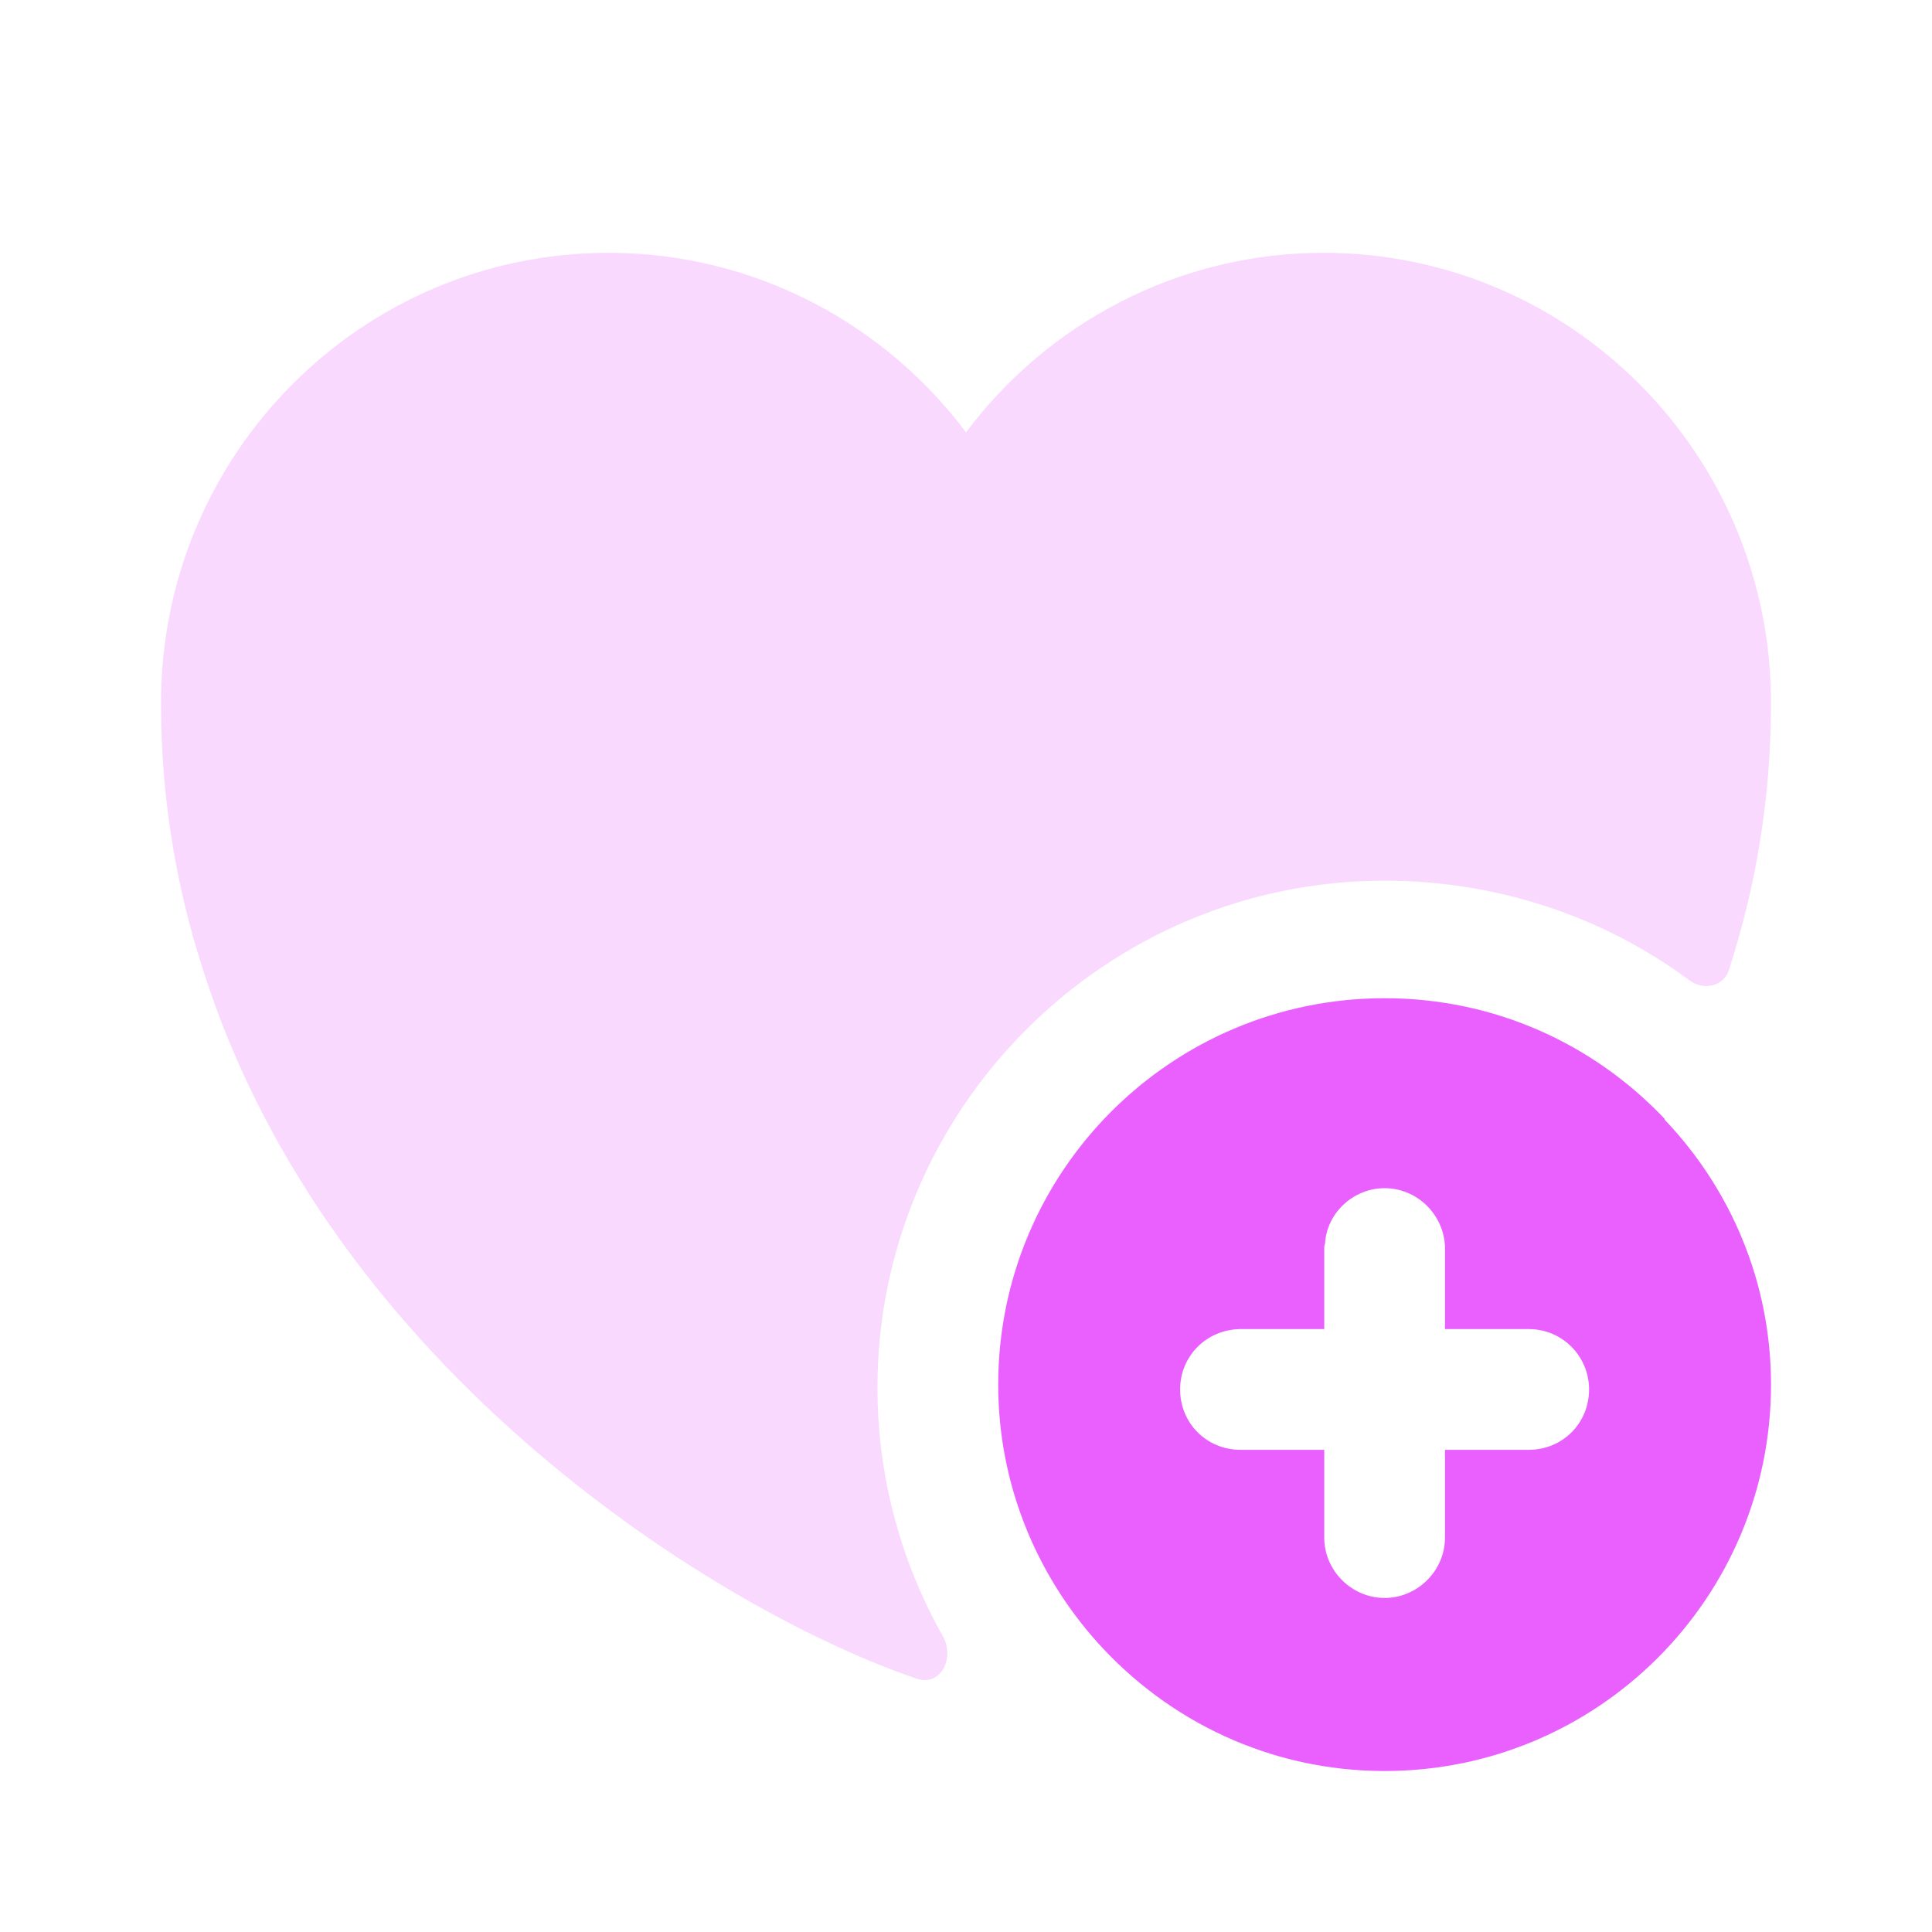 <svg xmlns="http://www.w3.org/2000/svg" fill="none" viewBox="0 0 40 40" height="40" width="40">
<path fill="#E960FF" d="M34.467 23.184V23.167C33 21.617 30.95 20.667 28.667 20.667C24.25 20.667 20.667 24.25 20.667 28.667C20.667 30.717 21.45 32.584 22.717 34C24.183 35.634 26.3 36.667 28.667 36.667C33.083 36.667 36.667 33.084 36.667 28.667C36.667 26.55 35.833 24.617 34.467 23.184ZM31.65 30.017H29.917V31.834C29.917 32.517 29.35 33.084 28.667 33.084C27.983 33.084 27.417 32.517 27.417 31.834V30.017H25.683C24.983 30.017 24.433 29.467 24.433 28.767C24.433 28.084 24.967 27.534 25.667 27.517H27.417V25.85C27.417 25.817 27.417 25.784 27.433 25.75C27.467 25.117 28.017 24.6 28.667 24.6C29.333 24.6 29.883 25.134 29.917 25.8V27.517H31.65C32.35 27.517 32.9 28.084 32.9 28.767C32.9 29.467 32.35 30.017 31.65 30.017Z"></path>
<path fill="#E960FF" d="M36.667 14.551C36.667 16.534 36.35 18.368 35.8 20.068C35.7 20.418 35.283 20.518 34.983 20.301C33.167 18.951 30.95 18.234 28.667 18.234C22.884 18.234 18.167 22.951 18.167 28.734C18.167 30.534 18.634 32.301 19.517 33.868C19.784 34.334 19.467 34.934 18.967 34.751C14.95 33.384 6.833 28.401 4.2 20.068C3.65 18.368 3.333 16.534 3.333 14.551C3.333 9.401 7.484 5.234 12.6 5.234C15.617 5.234 18.317 6.701 20 8.951C21.683 6.701 24.384 5.234 27.4 5.234C32.517 5.234 36.667 9.401 36.667 14.551Z" opacity="0.24"></path>
</svg>
